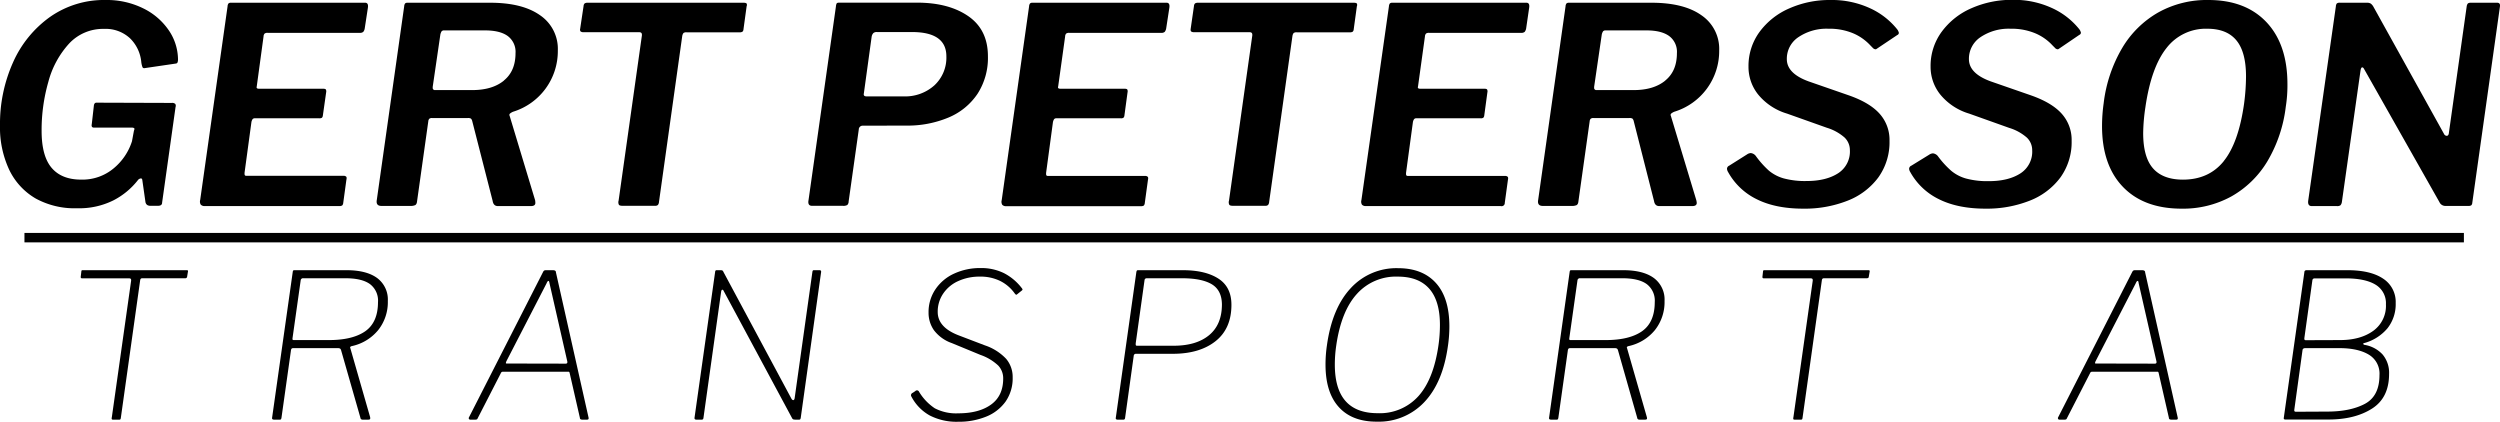 <svg xmlns="http://www.w3.org/2000/svg" viewBox="0 0 794.24 133.96"><defs><style>.cls-1{fill:none;stroke:#000;stroke-miterlimit:10;stroke-width:3px;}</style></defs><title>gploggaResurs 1</title><g id="Lager_2" data-name="Lager 2"><g id="Lager_1-2" data-name="Lager 1"><path d="M11.35,63.07A21.08,21.08,0,0,1,2.91,53.9,31.73,31.73,0,0,1,0,39.85a47.77,47.77,0,0,1,4.13-20A35.23,35.23,0,0,1,15.88,5.39,29.85,29.85,0,0,1,33.58,0,26.08,26.08,0,0,1,45.41,2.61a20.87,20.87,0,0,1,8.14,6.92,16.67,16.67,0,0,1,3,9.17,3,3,0,0,1-.13,1.09.64.64,0,0,1-.48.39L45.85,21.66h-.09a.56.56,0,0,1-.52-.39,7,7,0,0,1-.35-1.52,12.11,12.11,0,0,0-3.57-7.57,11.35,11.35,0,0,0-8.26-3,14.69,14.69,0,0,0-11.14,4.7A29,29,0,0,0,15.36,26a55.64,55.64,0,0,0-2.14,15.58q0,8,3.18,11.74t9.35,3.74a15.44,15.44,0,0,0,10.4-3.61,18.39,18.39,0,0,0,5.78-8.57l.61-3.3a3.54,3.54,0,0,0,.18-.61c0-.29-.32-.44-1-.44H29.84a.73.73,0,0,1-.61-.22,1.1,1.1,0,0,1-.08-.82l.69-6.09q.18-.78.78-.78l23.93.08a1.47,1.47,0,0,1,1.13.31,1.13,1.13,0,0,1,.09,1L51.5,64.38c0,.7-.49,1-1.3,1H47.85a1.89,1.89,0,0,1-1.09-.26,1.5,1.5,0,0,1-.56-1l-1-7c-.06-.29-.2-.44-.44-.44a1.43,1.43,0,0,0-1,.61,23.5,23.5,0,0,1-7.7,6.35,24.28,24.28,0,0,1-11.53,2.52A25.72,25.72,0,0,1,11.35,63.07Z"/><path d="M72.6,1.09a1.15,1.15,0,0,1,.83-.22H116q1.13,0,.87,1.65l-1,6.53a2.18,2.18,0,0,1-.48,1.09,1.68,1.68,0,0,1-1.17.3H85.08a1.49,1.49,0,0,0-1,.22,1.39,1.39,0,0,0-.35.91L81.6,27.23l-.08.52c0,.29.26.44.78.44h20.36c.46,0,.75.08.87.26a1.37,1.37,0,0,1,.09.87l-1.05,7.39a1.17,1.17,0,0,1-.3.7,1.39,1.39,0,0,1-.83.17H81a.92.92,0,0,0-.74.26,2.46,2.46,0,0,0-.39,1L77.69,54.9v.34c0,.41.17.61.52.61H109.1a1.24,1.24,0,0,1,.87.26c.17.18.2.5.08,1l-1,7.31a1.48,1.48,0,0,1-.31.83,1.56,1.56,0,0,1-1,.21H65.08A1.61,1.61,0,0,1,63.77,65a1.89,1.89,0,0,1-.17-1.48L72.3,2A1.61,1.61,0,0,1,72.6,1.09Z"/><path d="M170.08,64.47c0,.64-.46,1-1.39,1H158.16q-1.38,0-1.65-1.65L150,38.37a1.53,1.53,0,0,0-.4-.7,1.87,1.87,0,0,0-1-.17H137.28a1.43,1.43,0,0,0-.87.21,1.31,1.31,0,0,0-.34.83l-3.57,25.4c-.06.64-.25,1-.57,1.22a3.5,3.5,0,0,1-1.61.26h-9.13c-1.22,0-1.71-.63-1.48-1.91L128.41,2a1.69,1.69,0,0,1,.3-.91,1.16,1.16,0,0,1,.83-.22h26.19q10.26,0,15.88,4A12.88,12.88,0,0,1,177.22,16,20.15,20.15,0,0,1,163,35.5a3.76,3.76,0,0,0-1,.6.59.59,0,0,0-.09.7l8.09,26.8A5.58,5.58,0,0,1,170.08,64.47Zm-10-38.89q3.7-3,3.7-8.7a6.26,6.26,0,0,0-2.48-5.44c-1.65-1.19-4.05-1.78-7.18-1.78h-13a1,1,0,0,0-.83.3,3.44,3.44,0,0,0-.39,1l-2.43,16.62v.26a.69.69,0,0,0,.78.78H150Q156.43,28.62,160.12,25.58Z"/><path d="M185.4,1.91a1.26,1.26,0,0,1,.34-.82,1.74,1.74,0,0,1,1-.22H236.2c.53,0,.84.09,1,.26a1.06,1.06,0,0,1,0,.87l-1,7.31a1.09,1.09,0,0,1-.35.78,1.84,1.84,0,0,1-1,.18h-16.7a1.54,1.54,0,0,0-1,.21,2.1,2.1,0,0,0-.4.92l-7.39,52.72a1.76,1.76,0,0,1-.35,1,1.3,1.3,0,0,1-.95.26H197.75c-.58,0-1-.11-1.13-.34a1.74,1.74,0,0,1-.09-1.31l7.4-52.46v-.26q0-.78-.87-.78H185.48a1.61,1.61,0,0,1-1-.22.89.89,0,0,1-.17-.83Z"/><path d="M274.13,39.93a1.22,1.22,0,0,0-1.3,1.22L269.61,64a1.6,1.6,0,0,1-.43,1.13,2.52,2.52,0,0,1-1.4.26H258c-1,0-1.36-.61-1.13-1.82l8.7-61.51a2.34,2.34,0,0,1,.26-1c.12-.15.41-.22.87-.22h24.62q10.1,0,16.32,4.31t6.22,12.74a21,21,0,0,1-3.31,11.92,20.62,20.62,0,0,1-9.22,7.53,33.63,33.63,0,0,1-13.49,2.56Zm15.58-29.75H278.57a1.56,1.56,0,0,0-1.13.35,2.25,2.25,0,0,0-.52,1.13l-2.44,17.75-.08.52c0,.46.28.69.87.69H287a13.89,13.89,0,0,0,9.87-3.52,12,12,0,0,0,3.79-9.18Q300.67,10.18,289.71,10.18Z"/><path d="M327.25,1.09a1.13,1.13,0,0,1,.82-.22h42.55q1.13,0,.87,1.65l-1,6.53a2.37,2.37,0,0,1-.48,1.09,1.68,1.68,0,0,1-1.17.3H339.73a1.54,1.54,0,0,0-1,.22,1.39,1.39,0,0,0-.34.91l-2.18,15.66-.09.52c0,.29.27.44.79.44h20.36c.46,0,.75.08.87.26a1.32,1.32,0,0,1,.08.87l-1,7.39a1.12,1.12,0,0,1-.31.7,1.35,1.35,0,0,1-.82.17H335.64a.93.93,0,0,0-.74.26,2.82,2.82,0,0,0-.39,1l-2.17,16.1v.34c0,.41.17.61.52.61h30.88a1.21,1.21,0,0,1,.87.26q.27.27.09,1l-1,7.31a1.49,1.49,0,0,1-.3.83,1.58,1.58,0,0,1-1,.21H319.72a1.59,1.59,0,0,1-1.3-.43,1.88,1.88,0,0,1-.18-1.48L326.94,2A1.6,1.6,0,0,1,327.25,1.09Z"/><path d="M379.32,1.91a1.26,1.26,0,0,1,.34-.82,1.74,1.74,0,0,1,1-.22h49.41c.53,0,.84.09,1,.26a1.06,1.06,0,0,1,0,.87l-1,7.31a1.09,1.09,0,0,1-.35.78,1.79,1.79,0,0,1-1,.18H412a1.56,1.56,0,0,0-1,.21,2,2,0,0,0-.39.92l-7.4,52.72a1.76,1.76,0,0,1-.35,1,1.3,1.3,0,0,1-.95.26H391.67c-.58,0-1-.11-1.13-.34a1.74,1.74,0,0,1-.09-1.31l7.4-52.46v-.26q0-.78-.87-.78H379.4a1.55,1.55,0,0,1-.95-.22c-.18-.15-.24-.42-.18-.83Z"/><path d="M441.56,1.09a1.16,1.16,0,0,1,.83-.22h42.54q1.14,0,.87,1.65l-.95,6.53a2.37,2.37,0,0,1-.48,1.09,1.73,1.73,0,0,1-1.18.3H454.05a1.52,1.52,0,0,0-1,.22,1.44,1.44,0,0,0-.35.91l-2.17,15.66-.09.52c0,.29.26.44.78.44h20.36c.47,0,.76.08.87.26a1.25,1.25,0,0,1,.09.87l-1,7.39a1.12,1.12,0,0,1-.31.7,1.37,1.37,0,0,1-.83.17H450a.92.92,0,0,0-.74.26,2.46,2.46,0,0,0-.39,1l-2.18,16.1v.34c0,.41.18.61.53.61h30.88a1.21,1.21,0,0,1,.87.26q.26.27.09,1l-1,7.31a1,1,0,0,1-1.3,1H434a1.61,1.61,0,0,1-1.31-.43,1.89,1.89,0,0,1-.17-1.48L441.26,2A1.69,1.69,0,0,1,441.56,1.09Z"/><path d="M539.05,64.47c0,.64-.47,1-1.39,1H527.13c-.93,0-1.48-.55-1.66-1.65L519,38.37a1.63,1.63,0,0,0-.39-.7,1.92,1.92,0,0,0-1-.17H506.25a1.39,1.39,0,0,0-.87.21,1.31,1.31,0,0,0-.35.83l-3.57,25.4c-.06.64-.24,1-.56,1.22a3.53,3.53,0,0,1-1.61.26h-9.14c-1.22,0-1.71-.63-1.48-1.91L497.37,2a1.6,1.6,0,0,1,.31-.91,1.13,1.13,0,0,1,.82-.22h26.19q10.27,0,15.88,4A12.88,12.88,0,0,1,546.18,16,20.15,20.15,0,0,1,531.91,35.5a3.76,3.76,0,0,0-1,.6.6.6,0,0,0-.09.7l8.09,26.8A4.93,4.93,0,0,1,539.05,64.47Zm-10-38.89q3.7-3,3.7-8.7a6.24,6.24,0,0,0-2.48-5.44q-2.47-1.78-7.17-1.78h-13a1,1,0,0,0-.82.3,3.15,3.15,0,0,0-.4,1l-2.43,16.62v.26a.69.69,0,0,0,.78.78H519Q525.39,28.62,529.08,25.58Z"/><path d="M588.81,10.61a19.37,19.37,0,0,0-7.92-1.48,15.93,15.93,0,0,0-9.52,2.66,8.21,8.21,0,0,0-3.7,7q0,4.53,6.87,7.05l12.79,4.44q6.7,2.34,9.83,5.87a12.43,12.43,0,0,1,3.13,8.57,19.19,19.19,0,0,1-3.56,11.66,22.11,22.11,0,0,1-9.79,7.39,37.15,37.15,0,0,1-14.05,2.52q-8.79,0-14.79-3A20.8,20.8,0,0,1,549,54.64a2.23,2.23,0,0,1-.34-1,1.11,1.11,0,0,1,.69-1L555,49.07a2.39,2.39,0,0,1,1.22-.44,2.33,2.33,0,0,1,1.65,1A29.37,29.37,0,0,0,562,54.24a12.87,12.87,0,0,0,4.7,2.44,26.08,26.08,0,0,0,7.22.83q6.18,0,10-2.44a8.19,8.19,0,0,0,3.78-7.39,5.53,5.53,0,0,0-1.7-4,15.25,15.25,0,0,0-5.61-3.09L567.76,36.1a18.82,18.82,0,0,1-9.14-6,14,14,0,0,1-3.13-8.92A18.28,18.28,0,0,1,559,10.14a23.07,23.07,0,0,1,9.49-7.49A31.55,31.55,0,0,1,581.5,0,29,29,0,0,1,594,2.57a23.59,23.59,0,0,1,8.65,6.65,2.78,2.78,0,0,1,.61,1.22.79.79,0,0,1-.52.7l-6.61,4.43a.49.49,0,0,1-.35.09,1.42,1.42,0,0,1-.87-.52l-.69-.7A15.9,15.9,0,0,0,588.81,10.61Z"/><path d="M646.67,10.61a19.44,19.44,0,0,0-7.92-1.48,16,16,0,0,0-9.53,2.66,8.24,8.24,0,0,0-3.7,7q0,4.53,6.88,7.05l12.79,4.44q6.69,2.34,9.83,5.87a12.43,12.43,0,0,1,3.13,8.57,19.2,19.2,0,0,1-3.57,11.66,22.11,22.11,0,0,1-9.79,7.39,37.11,37.11,0,0,1-14,2.52q-8.78,0-14.79-3a20.78,20.78,0,0,1-9.13-8.65,2.26,2.26,0,0,1-.35-1,1.11,1.11,0,0,1,.7-1l5.65-3.48a2.42,2.42,0,0,1,1.22-.44,2.33,2.33,0,0,1,1.65,1,28.88,28.88,0,0,0,4.18,4.56,12.71,12.71,0,0,0,4.7,2.44,26,26,0,0,0,7.22.83q6.18,0,10-2.44a8.19,8.19,0,0,0,3.78-7.39,5.52,5.52,0,0,0-1.69-4,15.25,15.25,0,0,0-5.61-3.09L625.61,36.1a18.78,18.78,0,0,1-9.13-6,14,14,0,0,1-3.14-8.92,18.29,18.29,0,0,1,3.53-11.09,23.11,23.11,0,0,1,9.48-7.49,31.59,31.59,0,0,1,13-2.65,28.9,28.9,0,0,1,12.48,2.57,23.63,23.63,0,0,1,8.66,6.65,2.9,2.9,0,0,1,.61,1.22.81.81,0,0,1-.52.7L654,15.57a.46.46,0,0,1-.34.09,1.37,1.37,0,0,1-.87-.52l-.7-.7A15.76,15.76,0,0,0,646.67,10.61Z"/><path d="M674.46,59.38Q667.8,52.47,667.81,40a51.89,51.89,0,0,1,.52-7.22,45,45,0,0,1,5.91-17.58,31.41,31.41,0,0,1,11.53-11.3A31.69,31.69,0,0,1,701.56,0q11.84,0,18.49,7.05t6.66,19.66a43.08,43.08,0,0,1-.53,7.22,44.22,44.22,0,0,1-5.87,17.36,31.16,31.16,0,0,1-11.44,11.13,31.86,31.86,0,0,1-15.75,3.87Q681.12,66.29,674.46,59.38Zm32-8.18q4.74-5.88,6.48-18.31a67.24,67.24,0,0,0,.61-8.62q0-7.74-3.05-11.44t-9.22-3.7a15.73,15.73,0,0,0-13,6.14q-4.87,6.14-6.7,18.83a58.81,58.81,0,0,0-.7,8.18q0,7.66,3.14,11.22t9.48,3.57Q701.74,57.07,706.48,51.2Z"/><path d="M793.35.87c.69,0,1,.41.87,1.22l-8.79,62.38a1.14,1.14,0,0,1-.35.78,1.81,1.81,0,0,1-1,.17h-7.3A2.06,2.06,0,0,1,775,64.21L751.06,21.92c-.17-.34-.37-.52-.6-.52s-.41.32-.53,1L744,64.21a2,2,0,0,1-.44,1,1.64,1.64,0,0,1-1.13.26h-8c-.87,0-1.25-.55-1.13-1.65L742.1,2a1.6,1.6,0,0,1,.31-.91,1.49,1.49,0,0,1,1-.22H752a2.14,2.14,0,0,1,1.22.3,3.33,3.33,0,0,1,.87,1.09l22.36,40.28a1,1,0,0,0,.87.61c.4,0,.64-.35.69-1l5.66-40.2a1.76,1.76,0,0,1,.39-.87A1.65,1.65,0,0,1,785,.87Z"/><path d="M25.85,86.22a.42.42,0,0,1,.09-.29.53.53,0,0,1,.35-.09H59.38c.3,0,.41.17.32.51l-.25,1.53a.56.56,0,0,1-.64.52H45.3a.92.92,0,0,0-.54.12.87.87,0,0,0-.23.52l-6.14,43.71a1.07,1.07,0,0,1-.16.48.64.64,0,0,1-.42.09H36c-.26,0-.42,0-.48-.16a.75.75,0,0,1,0-.54l6.14-43.46V89a.55.55,0,0,0-.16-.45.94.94,0,0,0-.54-.12H26.1c-.34,0-.49-.17-.45-.52Z"/><path d="M117.62,132.94c0,.26-.21.38-.64.38h-1.79a.67.67,0,0,1-.7-.64l-6.15-21.5a.93.93,0,0,0-.32-.45,1.78,1.78,0,0,0-.83-.13h-14a.79.79,0,0,0-.54.16,1.07,1.07,0,0,0-.22.61l-3,21.31a1.59,1.59,0,0,1-.16.52.66.66,0,0,1-.48.12H87.09c-.51,0-.72-.21-.64-.64L93,86.41a1.07,1.07,0,0,1,.16-.48.66.66,0,0,1,.42-.09h16.51q6.33,0,9.73,2.49a8.51,8.51,0,0,1,3.39,7.3,14.25,14.25,0,0,1-3.07,9.25,14.86,14.86,0,0,1-8.39,5.08,1,1,0,0,0-.41.2c-.11.08-.14.17-.1.25l6.34,22.08A1.53,1.53,0,0,1,117.62,132.94Zm-1.53-27.74q4-2.85,4-9.25a6.57,6.57,0,0,0-2.56-5.7q-2.55-1.84-7.74-1.85H96.37a.74.74,0,0,0-.83.57l-2.62,18.56v.19c0,.22.13.32.38.32h11.39Q112.12,108,116.09,105.2Z"/><path d="M149,133.13a.5.5,0,0,1-.06-.45l23.55-46.2a1.36,1.36,0,0,1,.38-.52,1.27,1.27,0,0,1,.64-.12h2.11c.69,0,1,.23,1,.7L187,132.75v.19c0,.26-.17.38-.52.38H185c-.51,0-.77-.19-.77-.57l-3.26-14.27a.62.62,0,0,0-.16-.32.65.65,0,0,0-.36-.07H159.8a.71.71,0,0,0-.71.51l-7.36,14.34c-.08.26-.32.38-.7.38h-1.6A.49.49,0,0,1,149,133.13Zm30.72-17.6c.43,0,.6-.23.51-.7l-5.69-25c-.05-.39-.15-.58-.32-.58s-.37.26-.58.77l-12.74,24.7a2.31,2.31,0,0,0-.19.61c0,.11.09.16.26.16Z"/><path d="M260.34,85.84a.55.55,0,0,1,.45.16.72.72,0,0,1,.06.54l-6.46,46.21a1.26,1.26,0,0,1-.16.45.54.54,0,0,1-.42.12h-1a3.18,3.18,0,0,1-.7-.06.76.76,0,0,1-.45-.38L229.94,92.49q-.19-.45-.45-.45c-.17,0-.3.2-.38.58l-5.63,40.19a.71.71,0,0,1-.2.42.78.78,0,0,1-.44.09h-1.6c-.47,0-.67-.23-.58-.7l6.53-46.21a1,1,0,0,1,.16-.48.63.63,0,0,1,.41-.09h1.16a1.41,1.41,0,0,1,.57.09.76.76,0,0,1,.32.42l21.63,40.32c.17.3.37.45.58.45s.41-.24.45-.71l5.63-40.06a1,1,0,0,1,.16-.42.51.51,0,0,1,.35-.09Z"/><path d="M317.81,89.29a14.14,14.14,0,0,0-6.53-1.41,16.19,16.19,0,0,0-6.84,1.41,11.3,11.3,0,0,0-4.8,4,10.12,10.12,0,0,0-1.73,5.82q0,4.88,6.65,7.43l8.39,3.2a16.39,16.39,0,0,1,6.69,4.25,8.93,8.93,0,0,1,2.08,5.92,12.92,12.92,0,0,1-2.24,7.65,14,14,0,0,1-6.18,4.8,23.08,23.08,0,0,1-8.93,1.63,18.59,18.59,0,0,1-9-2,14.55,14.55,0,0,1-5.82-6,.88.88,0,0,1-.13-.38.86.86,0,0,1,.58-.83l.76-.51a.82.82,0,0,1,.58-.26.74.74,0,0,1,.64.45,16.41,16.41,0,0,0,5,5.25,14.58,14.58,0,0,0,7.46,1.6q6.58,0,10.43-2.79t3.84-8.29a5.87,5.87,0,0,0-1.57-4.09,15.83,15.83,0,0,0-5.66-3.39L302.39,109a12.1,12.1,0,0,1-5.7-4.12A9.63,9.63,0,0,1,295,99.34a12.86,12.86,0,0,1,2.18-7.42,14.25,14.25,0,0,1,5.95-5,19.66,19.66,0,0,1,8.45-1.76A16.26,16.26,0,0,1,319,86.8a16.89,16.89,0,0,1,5.57,4.67,1.25,1.25,0,0,1,.28.48c0,.11-.05.22-.22.35l-1.6,1.28-.13.06c-.17,0-.38-.19-.64-.57A12.43,12.43,0,0,0,317.81,89.29Z"/><path d="M360.88,112.4a.67.67,0,0,0-.7.64l-2.75,19.77q-.07.51-.51.51H355a.55.55,0,0,1-.42-.16.4.4,0,0,1-.1-.41L361,86.54a1.59,1.59,0,0,1,.16-.54c.07-.11.2-.16.42-.16H375.8q7.15,0,11.29,2.68t4.13,8.32q0,7.56-5.06,11.56t-13.56,4ZM385,90.32c-2.14-1.28-5.29-1.92-9.47-1.92h-11.2a.66.66,0,0,0-.71.57l-2.81,20.1v.32a.51.51,0,0,0,.09.35.52.52,0,0,0,.35.1h11.59q7.23,0,11.29-3.36t4.07-9.76Q388.15,92.24,385,90.32Z"/><path d="M425.33,129.32q-4.21-4.63-4.22-13.47a42.28,42.28,0,0,1,.45-6.14q1.65-11.83,7.58-18.18a19.65,19.65,0,0,1,15-6.33q7.8,0,12.06,4.73t4.26,13.76a42.42,42.42,0,0,1-.45,6.15q-1.61,11.7-7.52,17.92a19.84,19.84,0,0,1-15,6.2Q429.55,134,425.33,129.32Zm25.28-3.45q4.86-5.41,6.4-16.29a45.38,45.38,0,0,0,.45-6.34q0-7.68-3.39-11.52t-10-3.84a16.64,16.64,0,0,0-13,5.51q-5,5.51-6.56,16.45a41.31,41.31,0,0,0-.44,6q0,15.44,13.63,15.43A16.48,16.48,0,0,0,450.61,125.87Z"/><path d="M523.25,132.94c0,.26-.21.38-.64.38h-1.79a.67.67,0,0,1-.7-.64L514,111.18a1,1,0,0,0-.32-.45,1.78,1.78,0,0,0-.83-.13h-14a.79.79,0,0,0-.54.16,1.07,1.07,0,0,0-.22.61l-3,21.31a1.59,1.59,0,0,1-.16.52.66.66,0,0,1-.48.12h-1.67c-.51,0-.72-.21-.64-.64l6.53-46.27a1.07,1.07,0,0,1,.16-.48.64.64,0,0,1,.42-.09H515.7q6.33,0,9.73,2.49a8.51,8.51,0,0,1,3.39,7.3,14.31,14.31,0,0,1-3.07,9.25,14.86,14.86,0,0,1-8.39,5.08,1,1,0,0,0-.41.2c-.11.08-.14.17-.1.25l6.34,22.08A1.53,1.53,0,0,1,523.25,132.94Zm-1.54-27.74q4-2.85,4-9.25a6.57,6.57,0,0,0-2.56-5.7c-1.7-1.23-4.29-1.85-7.74-1.85H502a.74.74,0,0,0-.83.57l-2.62,18.56v.19c0,.22.12.32.38.32h11.39Q517.75,108,521.71,105.2Z"/><path d="M560.11,86.22a.42.42,0,0,1,.1-.29.51.51,0,0,1,.35-.09h33.09c.3,0,.4.17.32.51l-.26,1.53c0,.35-.25.52-.64.52h-13.5a.89.89,0,0,0-.54.12.82.82,0,0,0-.23.52l-6.14,43.71a1.07,1.07,0,0,1-.16.48.68.68,0,0,1-.42.09h-1.85c-.26,0-.42,0-.48-.16a.79.79,0,0,1,0-.54l6.15-43.46V89a.58.58,0,0,0-.16-.45,1,1,0,0,0-.55-.12H560.37c-.34,0-.49-.17-.45-.52Z"/><path d="M653.87,133.13a.58.58,0,0,1-.06-.45l23.55-46.2a1.48,1.48,0,0,1,.38-.52,1.27,1.27,0,0,1,.64-.12h2.12c.68,0,1,.23,1,.7l10.37,46.21v.19c0,.26-.17.38-.51.38h-1.54c-.51,0-.77-.19-.77-.57l-3.26-14.27a.55.55,0,0,0-.16-.32.61.61,0,0,0-.35-.07H664.69a.71.71,0,0,0-.71.51l-7.36,14.34c-.08.26-.32.38-.7.38h-1.6A.51.51,0,0,1,653.87,133.13Zm30.72-17.6c.43,0,.6-.23.51-.7l-5.69-25c0-.39-.15-.58-.32-.58s-.36.26-.58.77l-12.73,24.7a2.09,2.09,0,0,0-.2.61c0,.11.09.16.26.16Z"/><path d="M725.65,133.16a.4.4,0,0,1-.1-.41l6.53-46.21c0-.47.28-.7.7-.7h13q7.35,0,11.32,2.68a8.8,8.8,0,0,1,4,7.75,12.33,12.33,0,0,1-2.59,8,14.68,14.68,0,0,1-7.33,4.7c-.25,0-.38.13-.38.26s.11.23.32.32a10,10,0,0,1,5.82,3.07A9,9,0,0,1,759,118.8q0,7.55-5.4,11t-13.73,3.48H726.06A.53.53,0,0,1,725.65,133.16Zm13.66-2.4q7.37,0,12-2.46t4.64-9.12a7,7,0,0,0-3.42-6.53c-2.28-1.36-5.39-2.05-9.31-2.05H732.4c-.55,0-.85.22-.9.64l-2.62,19v.13c0,.3.17.44.51.44Zm4.1-22.72q6.47,0,10.53-2.91A9.78,9.78,0,0,0,758,96.65a6.83,6.83,0,0,0-3.3-6.21q-3.29-2-9.44-2h-9.92a.66.66,0,0,0-.7.57l-2.56,18.43v.2c0,.3.15.44.45.44Z"/><line class="cls-1" x1="7.77" y1="75.5" x2="782.77" y2="75.5"/></g></g></svg>